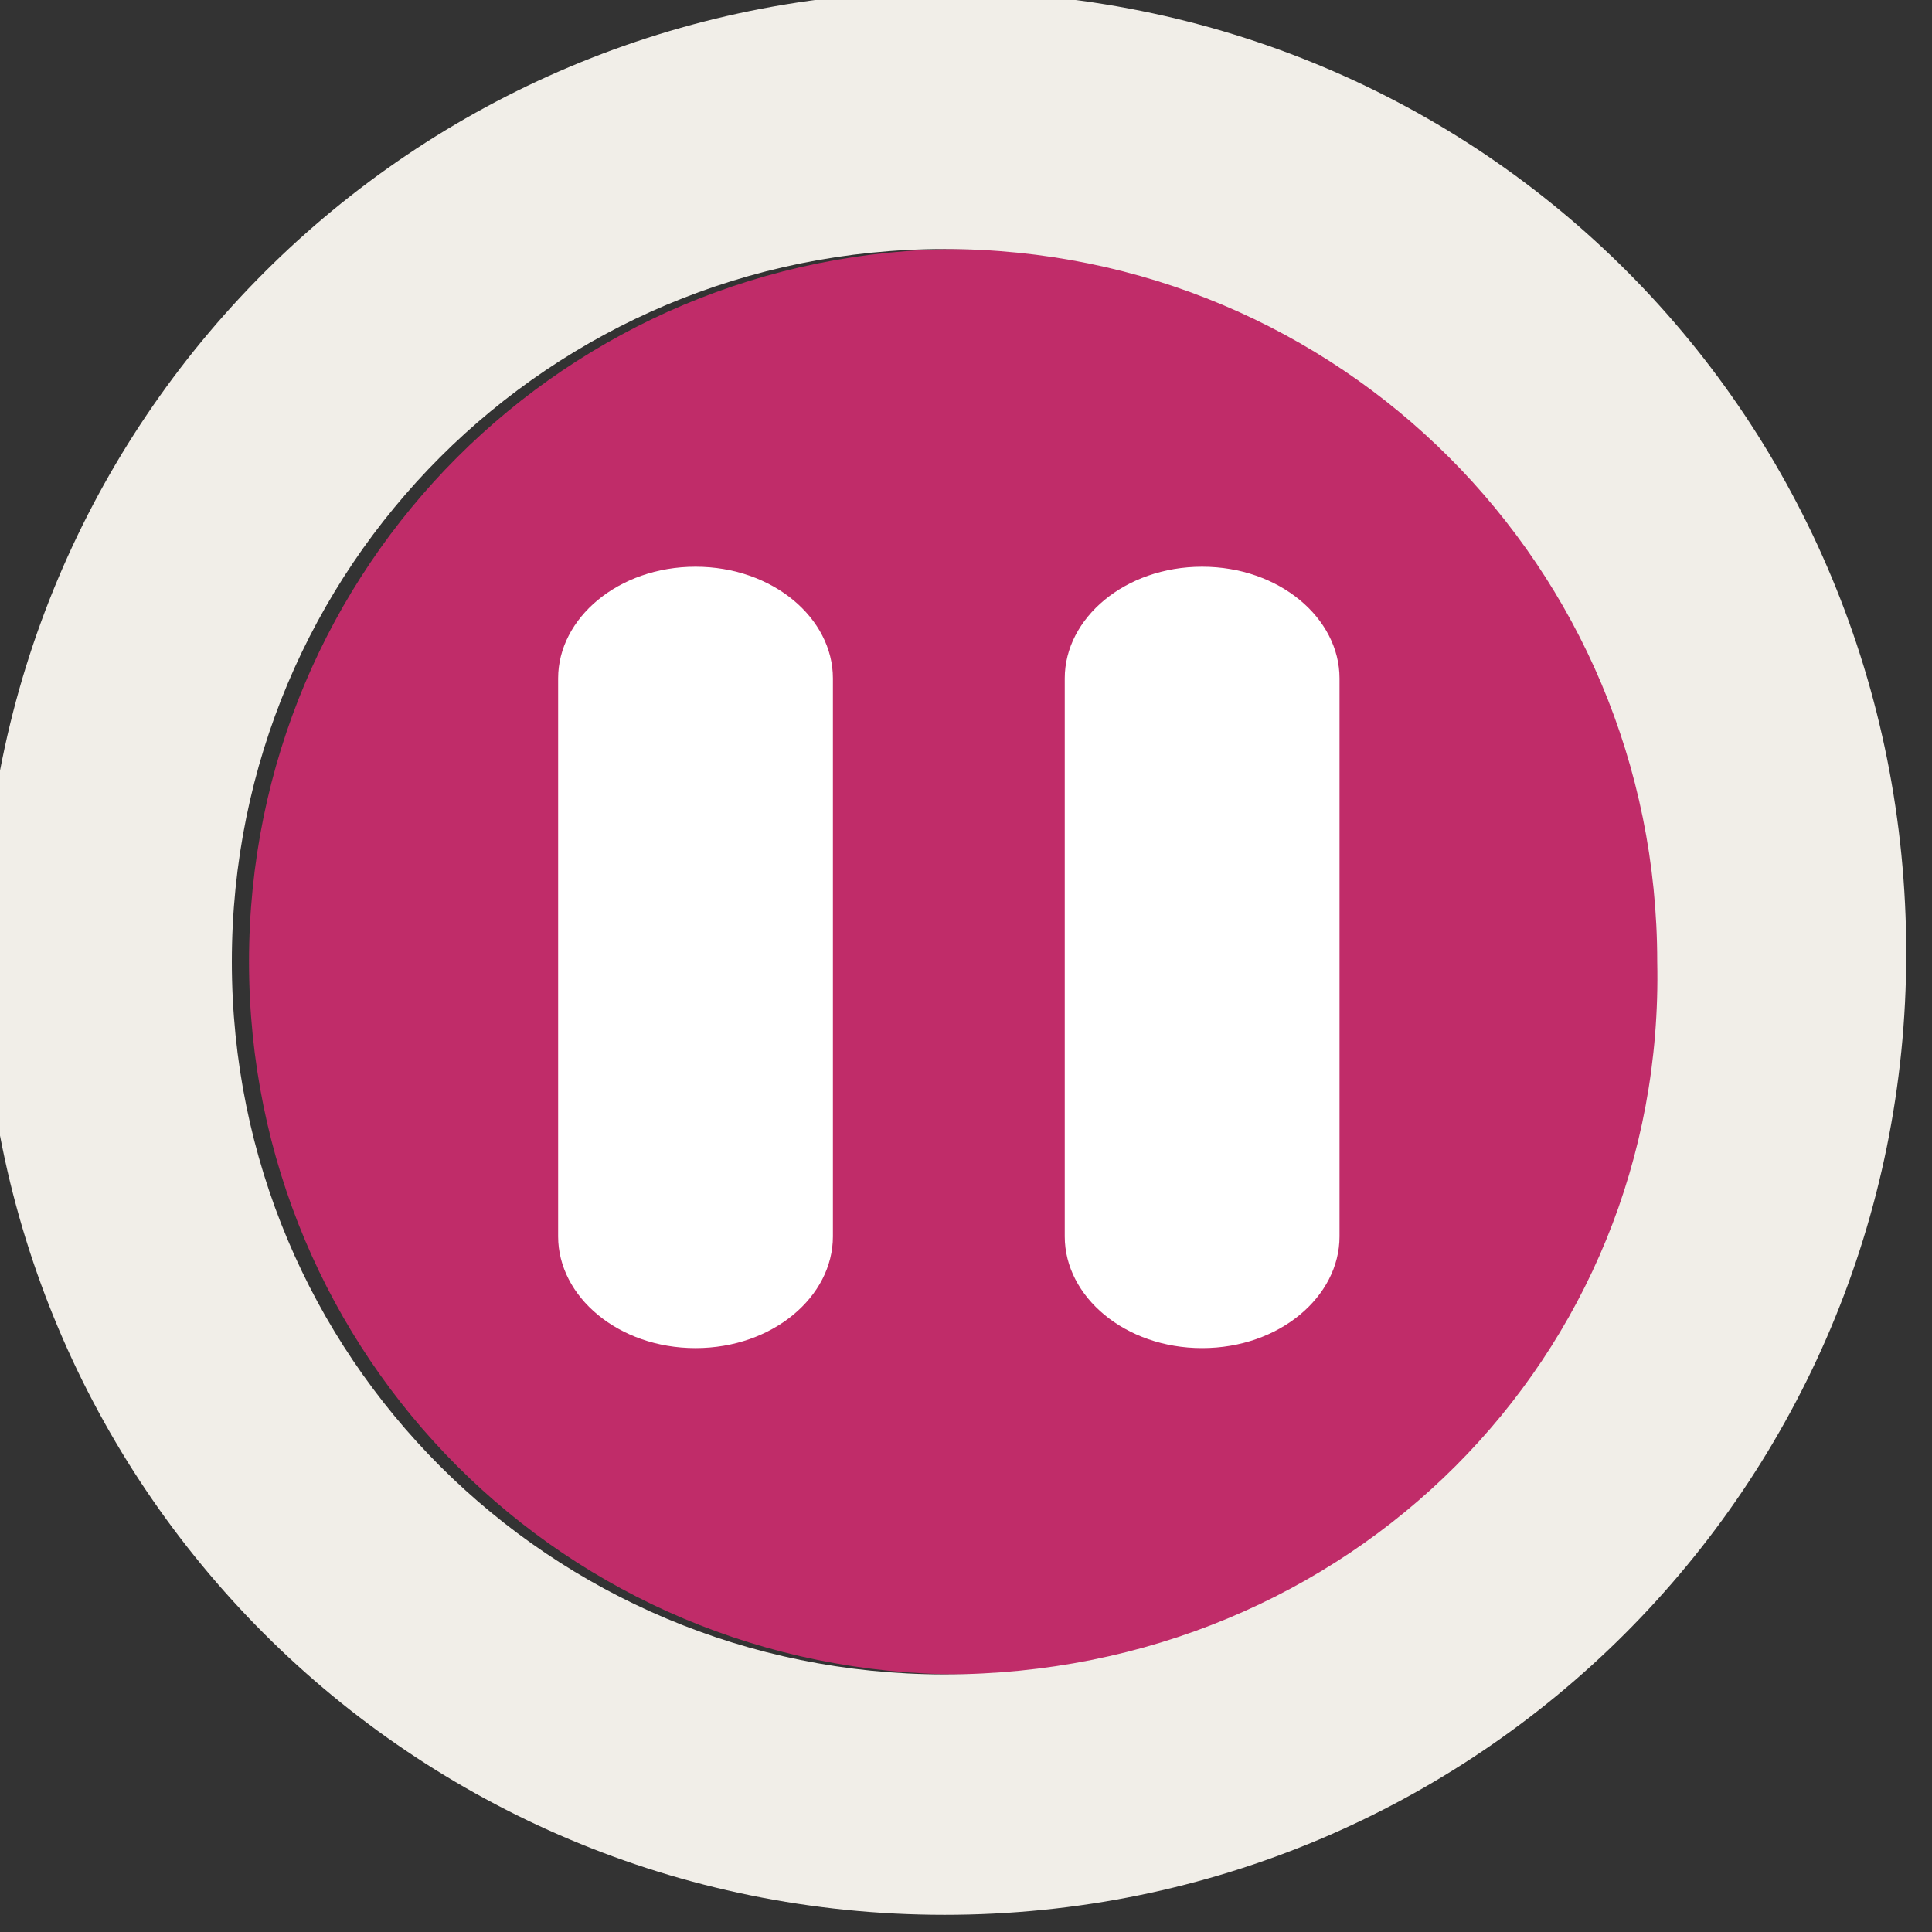 <svg version="1.1" id="Layer_1" xmlns="http://www.w3.org/2000/svg" x="0" y="0" viewBox="0 0 22.5 22.5" xml:space="preserve"><rect x="0" y="0" width="22.5" height="22.5" fill="#333333" stroke="none"/><style>.st2{fill:#fff}</style><path id="XMLID_8_" d="M11.2 2.9c-4.6 0-8.3 3.7-8.3 8.3 0 4.6 3.7 8.3 8.3 8.3s8.3-3.7 8.3-8.3c.1-4.6-3.6-8.3-8.3-8.3z" opacity=".75" fill="#ee2a7b"/><g id="XMLID_9_"><path id="XMLID_4_" d="M11-.1C4.8-.1-.2 4.9-.2 11.1s5 11.2 11.2 11.2 11.2-5 11.2-11.2S17.3-.1 11-.1zm0 19.6c-4.6 0-8.3-3.7-8.3-8.3 0-4.6 3.7-8.3 8.3-8.3s8.3 3.7 8.3 8.3c.1 4.6-3.6 8.3-8.3 8.3z" fill="#f1eee8"/><g id="XMLID_127_"><path id="XMLID_3_" class="st2" d="M9.7 14.4c0 .7-.7 1.3-1.6 1.3-.9 0-1.6-.6-1.6-1.3V7.9c0-.7.7-1.3 1.6-1.3.9 0 1.6.6 1.6 1.3v6.5z"/><path id="XMLID_2_" class="st2" d="M15.6 14.4c0 .7-.7 1.3-1.6 1.3-.9 0-1.6-.6-1.6-1.3V7.9c0-.7.7-1.3 1.6-1.3.9 0 1.6.6 1.6 1.3v6.5z"/></g></g></svg>